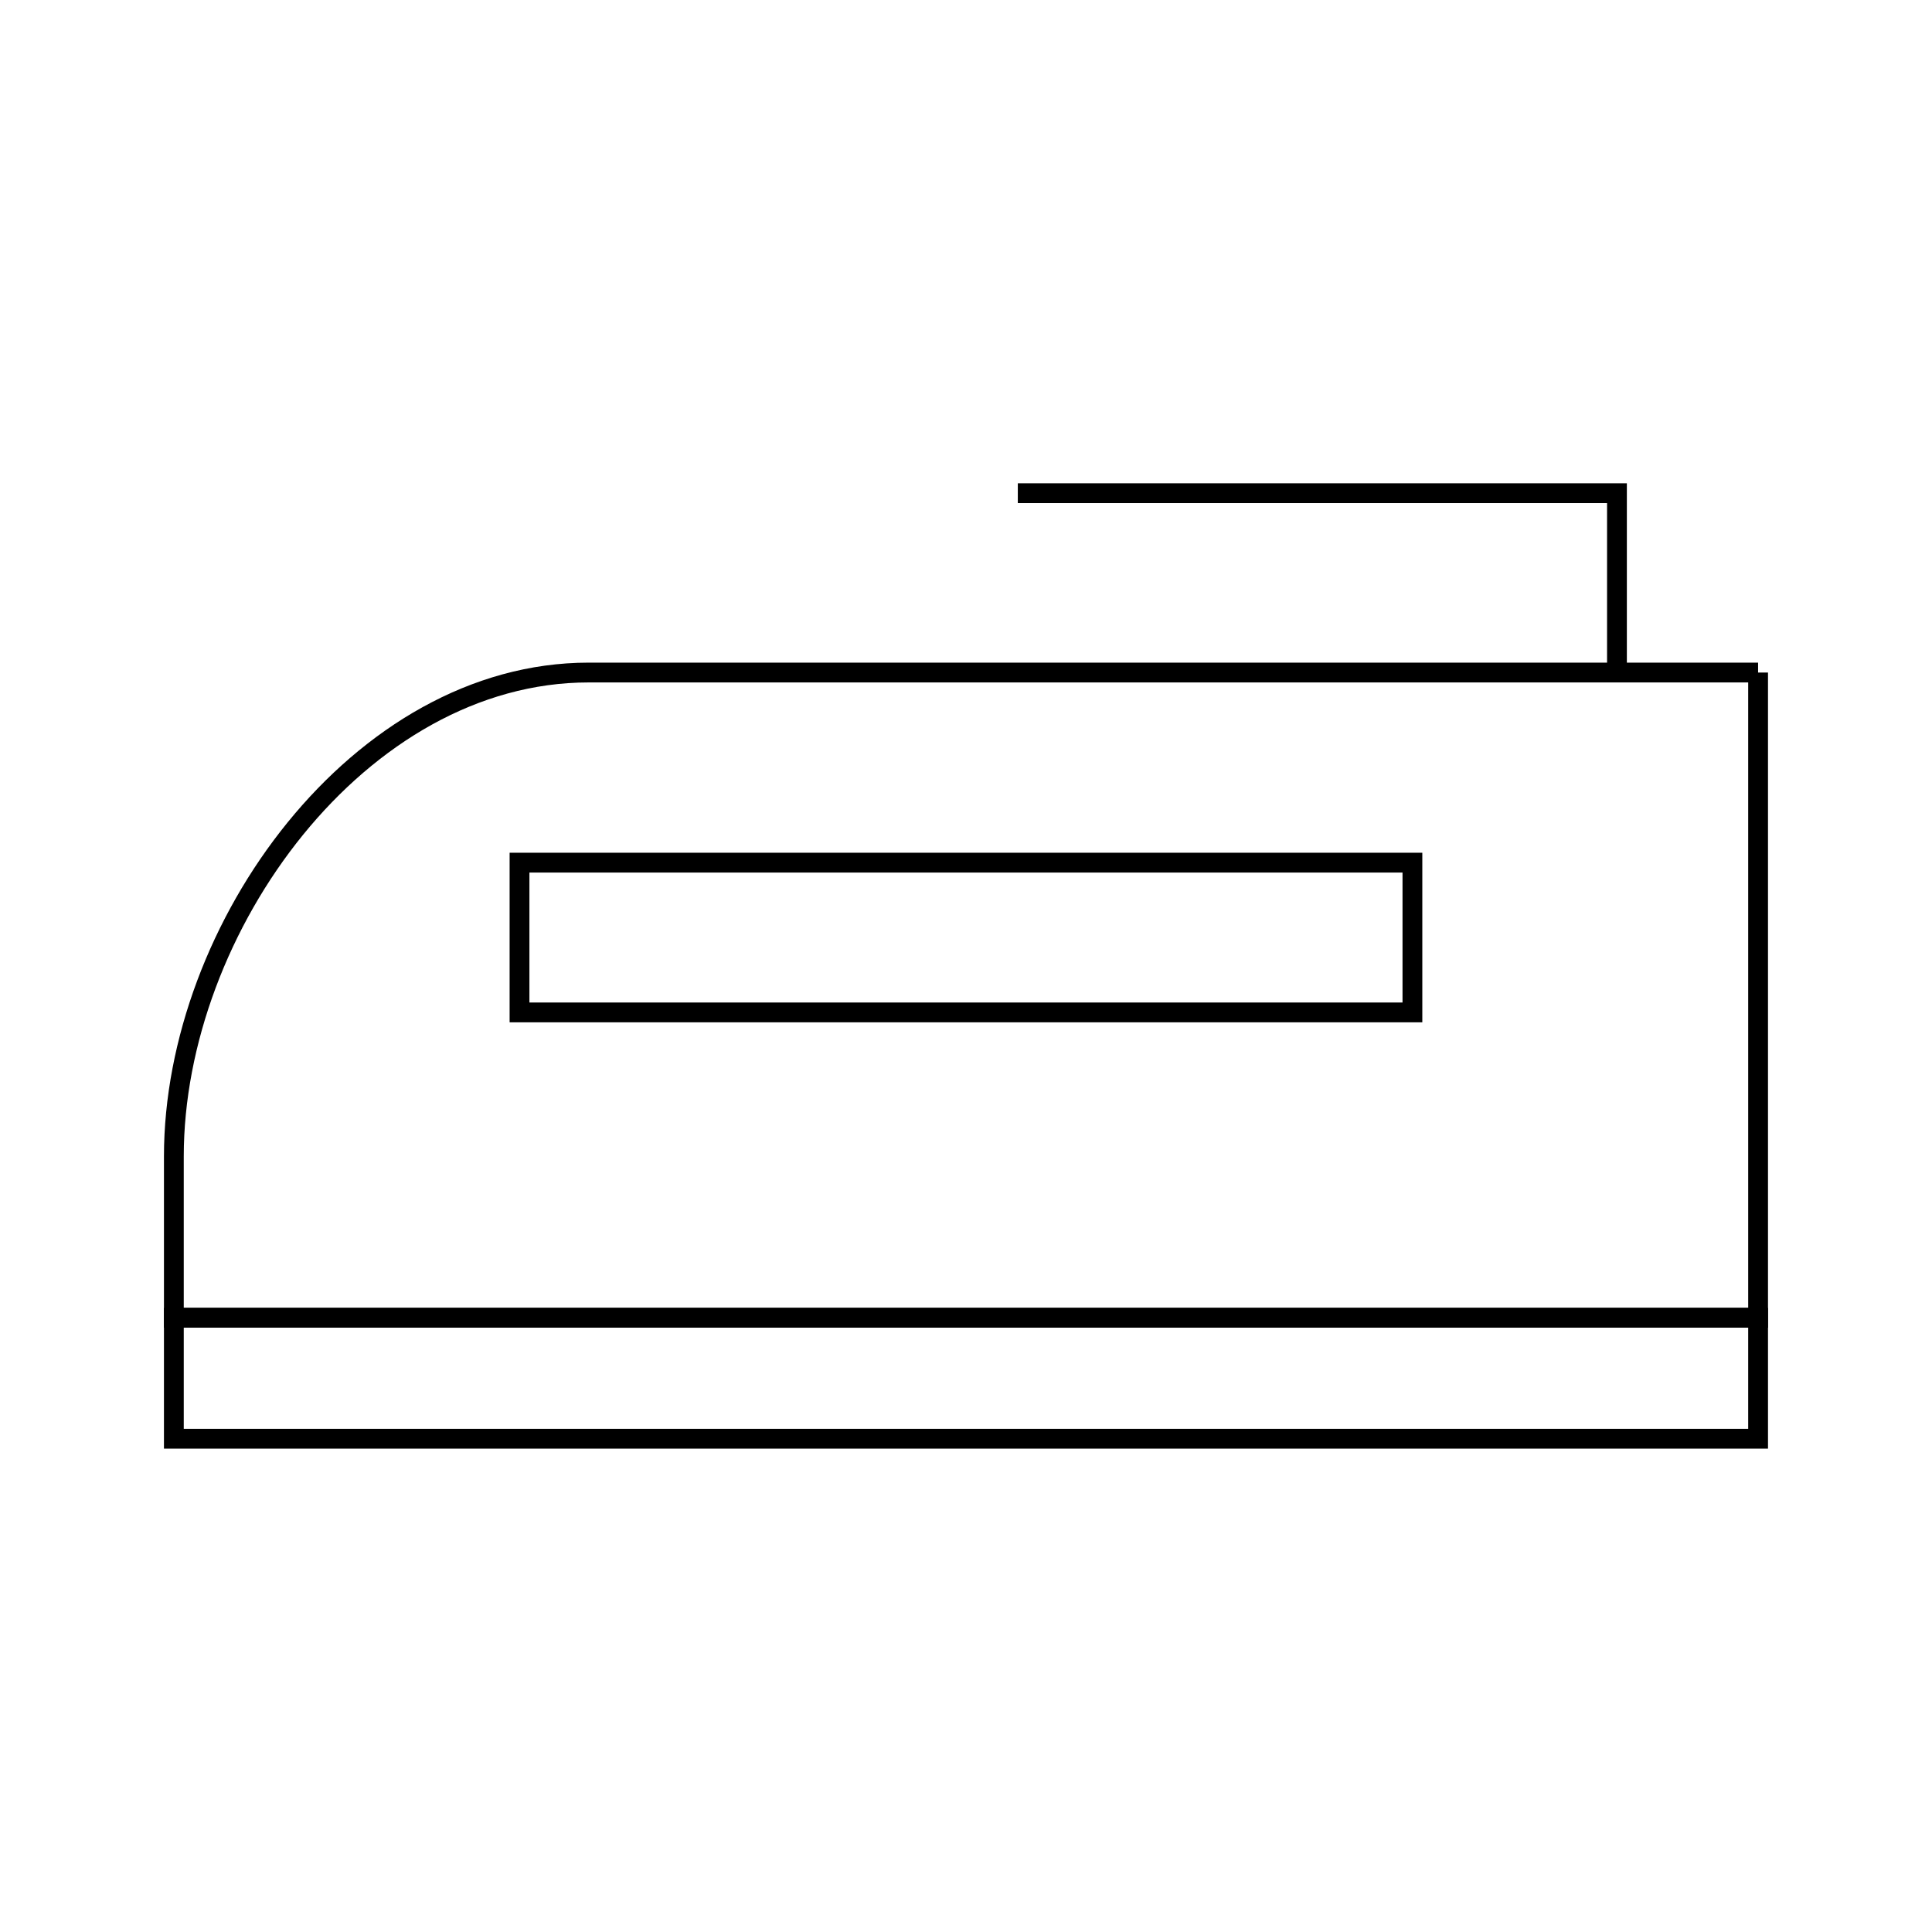 <?xml version="1.0" encoding="UTF-8"?>
<!-- Uploaded to: ICON Repo, www.svgrepo.com, Generator: ICON Repo Mixer Tools -->
<svg width="800px" height="800px" version="1.1" viewBox="144 144 512 512" xmlns="http://www.w3.org/2000/svg">
 <g fill="none" stroke="#000000">
  <path transform="matrix(5.248 0 0 5.248 148.09 148.09)" d="m88 33.182h-59.055c-11.568 0-20.945 12.869-20.945 24.436v8.146h80v-32.582"/>
  <path transform="matrix(5.248 0 0 5.248 148.09 148.09)" d="m8 65.764h80v6.109h-80z"/>
  <path transform="matrix(5.248 0 0 5.248 148.09 148.09)" d="m25.455 42.782h45.089v7.563h-45.089z"/>
  <path transform="matrix(5.248 0 0 5.248 148.09 148.09)" d="m80.873 33.182v-9.056h-30.255"/>
 </g>
</svg>